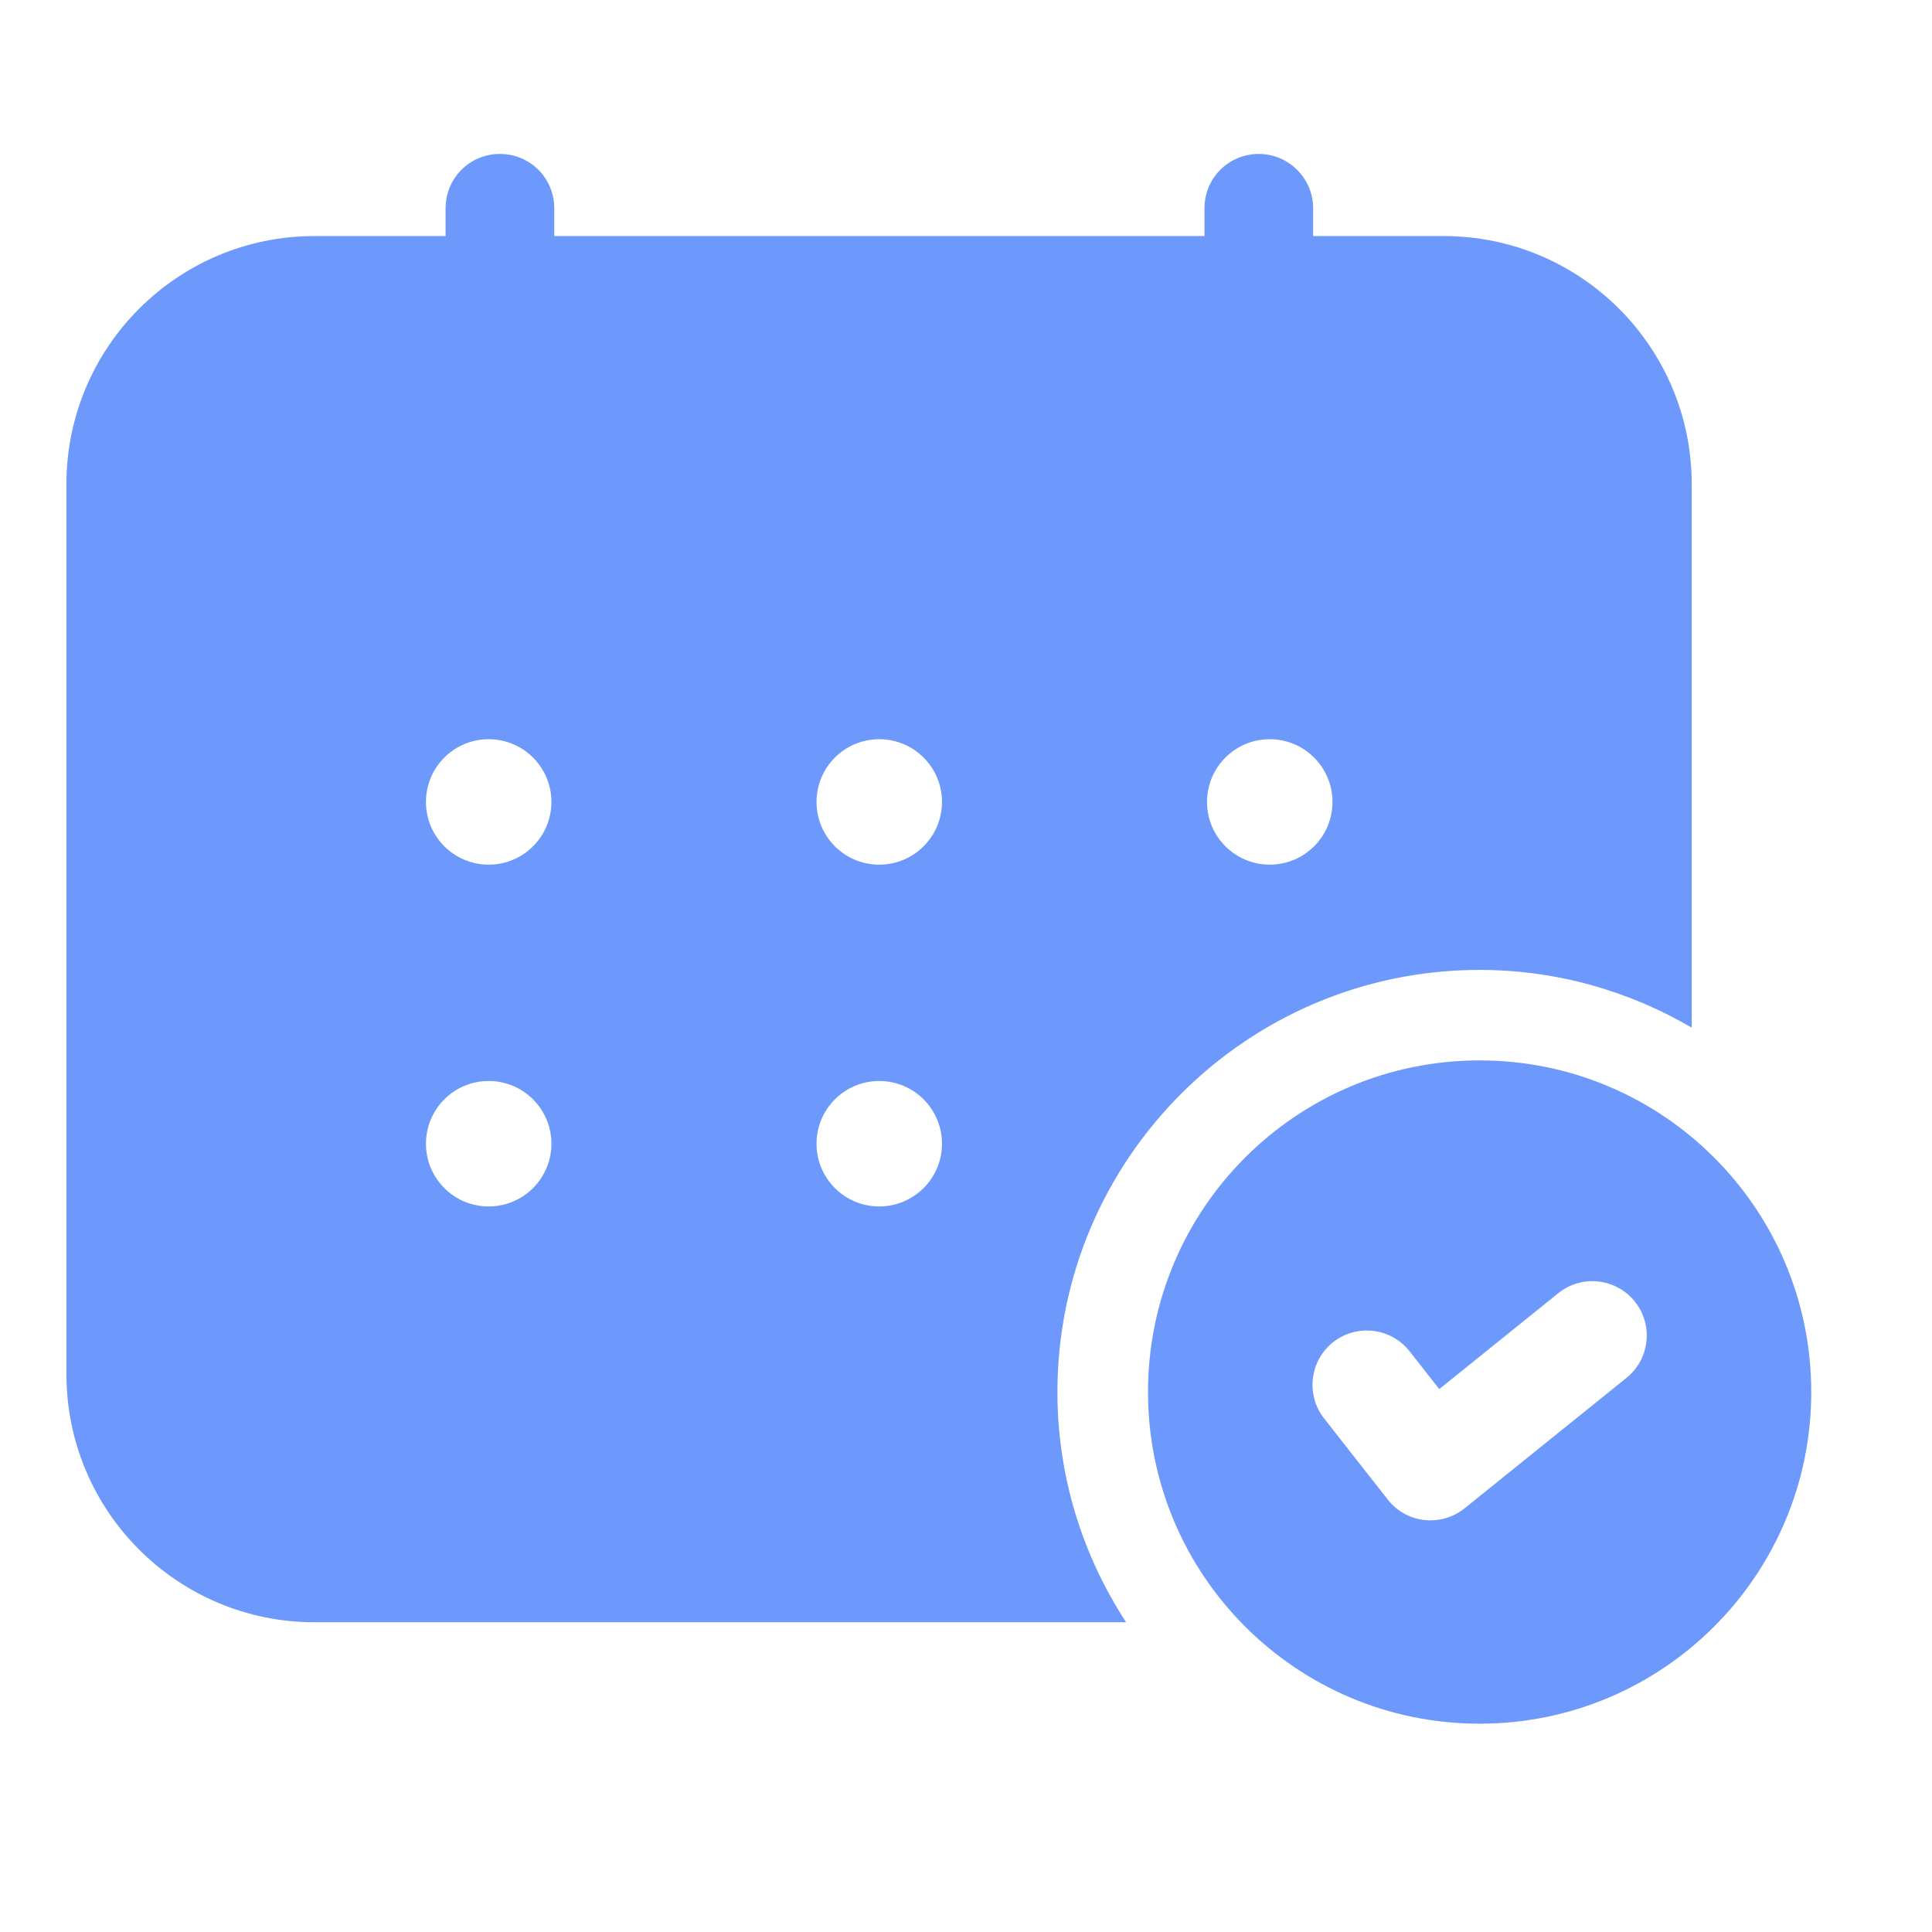 <svg width="44" height="44" viewBox="0 0 44 44" fill="none" xmlns="http://www.w3.org/2000/svg">
<path d="M33.697 24.15C29.526 24.15 26.145 27.532 26.145 31.703C26.145 35.875 29.526 39.256 33.697 39.256C37.869 39.256 41.25 35.875 41.25 31.703C41.25 27.532 37.869 24.15 33.697 24.15ZM37.041 31.381L33.354 34.352C33.134 34.529 32.859 34.625 32.578 34.625C32.531 34.625 32.485 34.622 32.437 34.617C32.108 34.58 31.808 34.412 31.605 34.151L30.155 32.303C29.733 31.764 29.828 30.987 30.364 30.565C30.905 30.143 31.679 30.238 32.102 30.774L32.778 31.636L35.489 29.451C36.023 29.021 36.801 29.109 37.23 29.639C37.659 30.173 37.575 30.953 37.041 31.381Z" fill="#6D98FC"/>
<path d="M24.082 31.704C24.082 26.402 28.395 22.089 33.697 22.089C35.459 22.089 37.106 22.573 38.528 23.404V11.027C38.528 7.906 35.998 5.376 32.876 5.376H29.906V4.743C29.906 4.056 29.343 3.506 28.669 3.506C27.981 3.506 27.431 4.056 27.431 4.743V5.376H12.623V4.743C12.623 4.056 12.073 3.506 11.385 3.506C10.698 3.506 10.148 4.056 10.148 4.743V5.376H7.164C4.043 5.376 1.513 7.906 1.513 11.027V31.295C1.513 34.416 4.043 36.946 7.164 36.946H25.647C24.661 35.436 24.082 33.638 24.082 31.704ZM28.918 16.835C29.707 16.835 30.346 17.474 30.346 18.264C30.346 19.053 29.707 19.692 28.918 19.692C28.129 19.692 27.489 19.053 27.489 18.264C27.489 17.474 28.129 16.835 28.918 16.835ZM11.129 27.476C10.34 27.476 9.701 26.837 9.701 26.048C9.701 25.258 10.34 24.619 11.129 24.619C11.919 24.619 12.558 25.258 12.558 26.048C12.558 26.837 11.919 27.476 11.129 27.476ZM11.129 19.692C10.34 19.692 9.701 19.053 9.701 18.264C9.701 17.474 10.34 16.835 11.129 16.835C11.919 16.835 12.558 17.474 12.558 18.264C12.558 19.053 11.919 19.692 11.129 19.692ZM20.024 27.476C19.235 27.476 18.596 26.837 18.596 26.048C18.596 25.258 19.235 24.619 20.024 24.619C20.814 24.619 21.453 25.258 21.453 26.048C21.453 26.837 20.812 27.476 20.024 27.476ZM20.024 19.692C19.235 19.692 18.596 19.053 18.596 18.264C18.596 17.474 19.235 16.835 20.024 16.835C20.814 16.835 21.453 17.474 21.453 18.264C21.453 19.053 20.812 19.692 20.024 19.692Z" fill="#6D98FC"/>
</svg>
